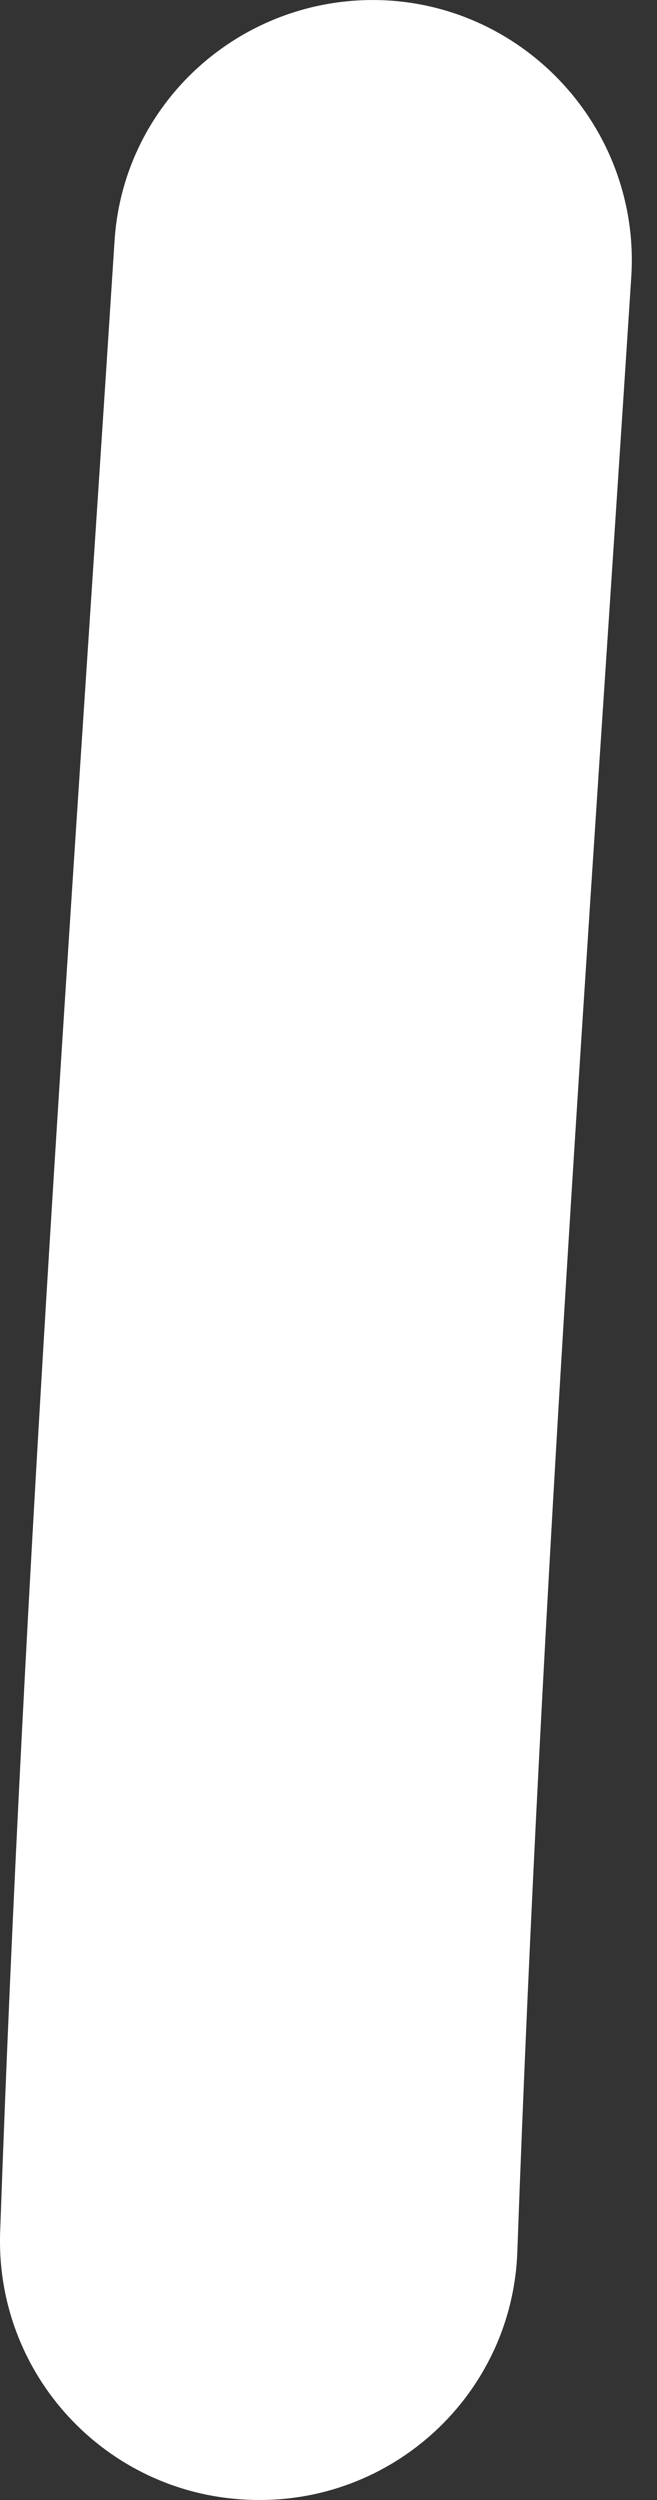 <?xml version="1.0" encoding="UTF-8"?> <svg xmlns="http://www.w3.org/2000/svg" width="10" height="38" viewBox="0 0 10 38" fill="none"><rect x="0" y="0" width="10" height="38" fill="#333333" stroke="none"/> <path fill-rule="evenodd" clip-rule="evenodd" d="M1.743 3.67C1.092 13.783 0.359 23.782 0.003 33.91C-0.081 36.088 1.613 37.912 3.783 37.996C5.967 38.089 7.797 36.392 7.874 34.227C8.235 24.156 8.959 14.242 9.609 4.199C9.742 2.029 8.092 0.156 5.937 0.009C3.761 -0.132 1.877 1.5 1.743 3.67Z" fill="white"></path> </svg> 